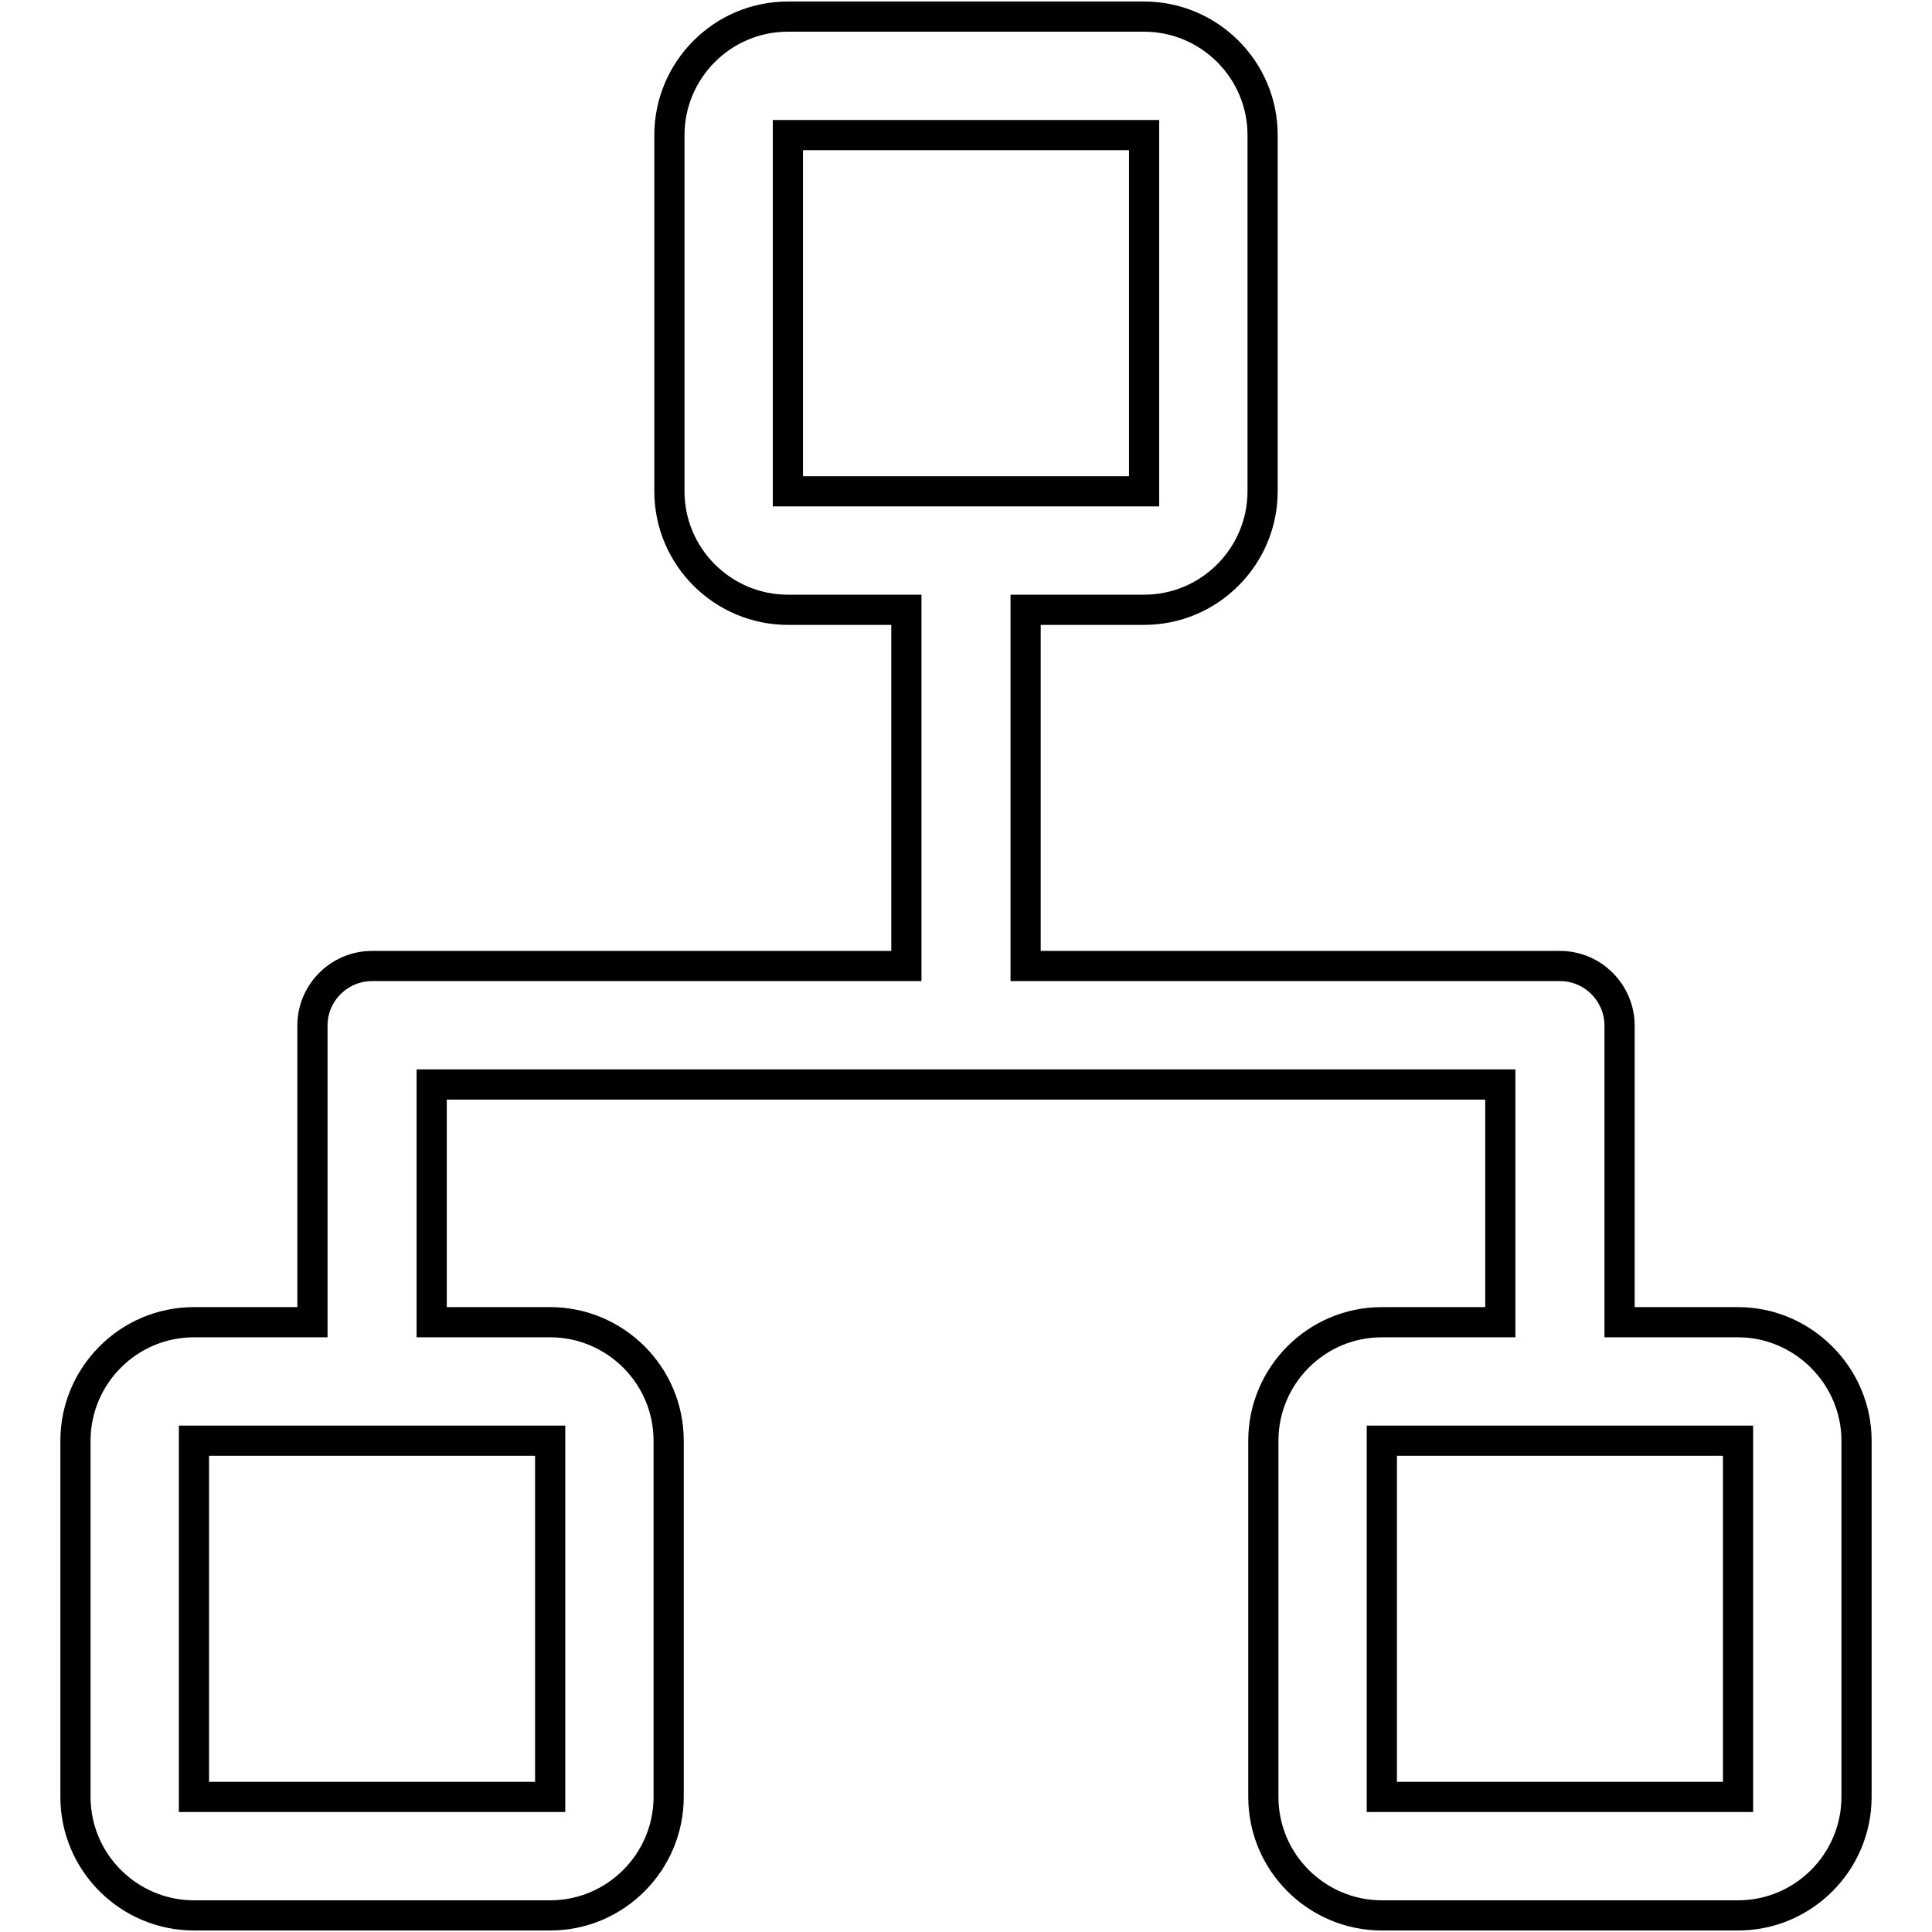 <?xml version="1.0" encoding="utf-8"?>
<!-- Svg Vector Icons : http://www.onlinewebfonts.com/icon -->
<!DOCTYPE svg PUBLIC "-//W3C//DTD SVG 1.1//EN" "http://www.w3.org/Graphics/SVG/1.1/DTD/svg11.dtd">
<svg version="1.1" xmlns="http://www.w3.org/2000/svg" xmlns:xlink="http://www.w3.org/1999/xlink" x="0px" y="0px" viewBox="0 0 256 256" enable-background="new 0 0 256 256" xml:space="preserve">
<g> <path stroke-width="4" fill-opacity="0" stroke="#000000"  d="M230.3,175.2h-15.7v-39.3c0-4.3-3.5-7.9-7.9-7.9h-70.8V80.8h15.7c8.7,0,15.7-7.1,15.7-15.7V17.9 c0-8.7-7.1-15.7-15.7-15.7h-47.2c-8.7,0-15.7,7.1-15.7,15.7v47.2c0,8.7,7.1,15.7,15.7,15.7h15.7V128H49.3c-4.3,0-7.9,3.5-7.9,7.9 v39.3H25.7c-8.7,0-15.7,7.1-15.7,15.7v47.2c0,8.7,7.1,15.7,15.7,15.7h47.2c8.7,0,15.7-7.1,15.7-15.7v-47.2 c0-8.7-7.1-15.7-15.7-15.7H57.2v-31.5h141.6v31.5h-15.7c-8.7,0-15.7,7.1-15.7,15.7v47.2c0,8.7,7.1,15.7,15.7,15.7h47.2 c8.7,0,15.7-7.1,15.7-15.7v-47.2C246,182.3,238.9,175.2,230.3,175.2z M104.4,17.9h47.2v47.2h-47.2V17.9z M72.9,238.1H25.7v-47.2 h47.2V238.1z M230.3,238.1h-47.2v-47.2h47.2V238.1L230.3,238.1z"/></g>
</svg>